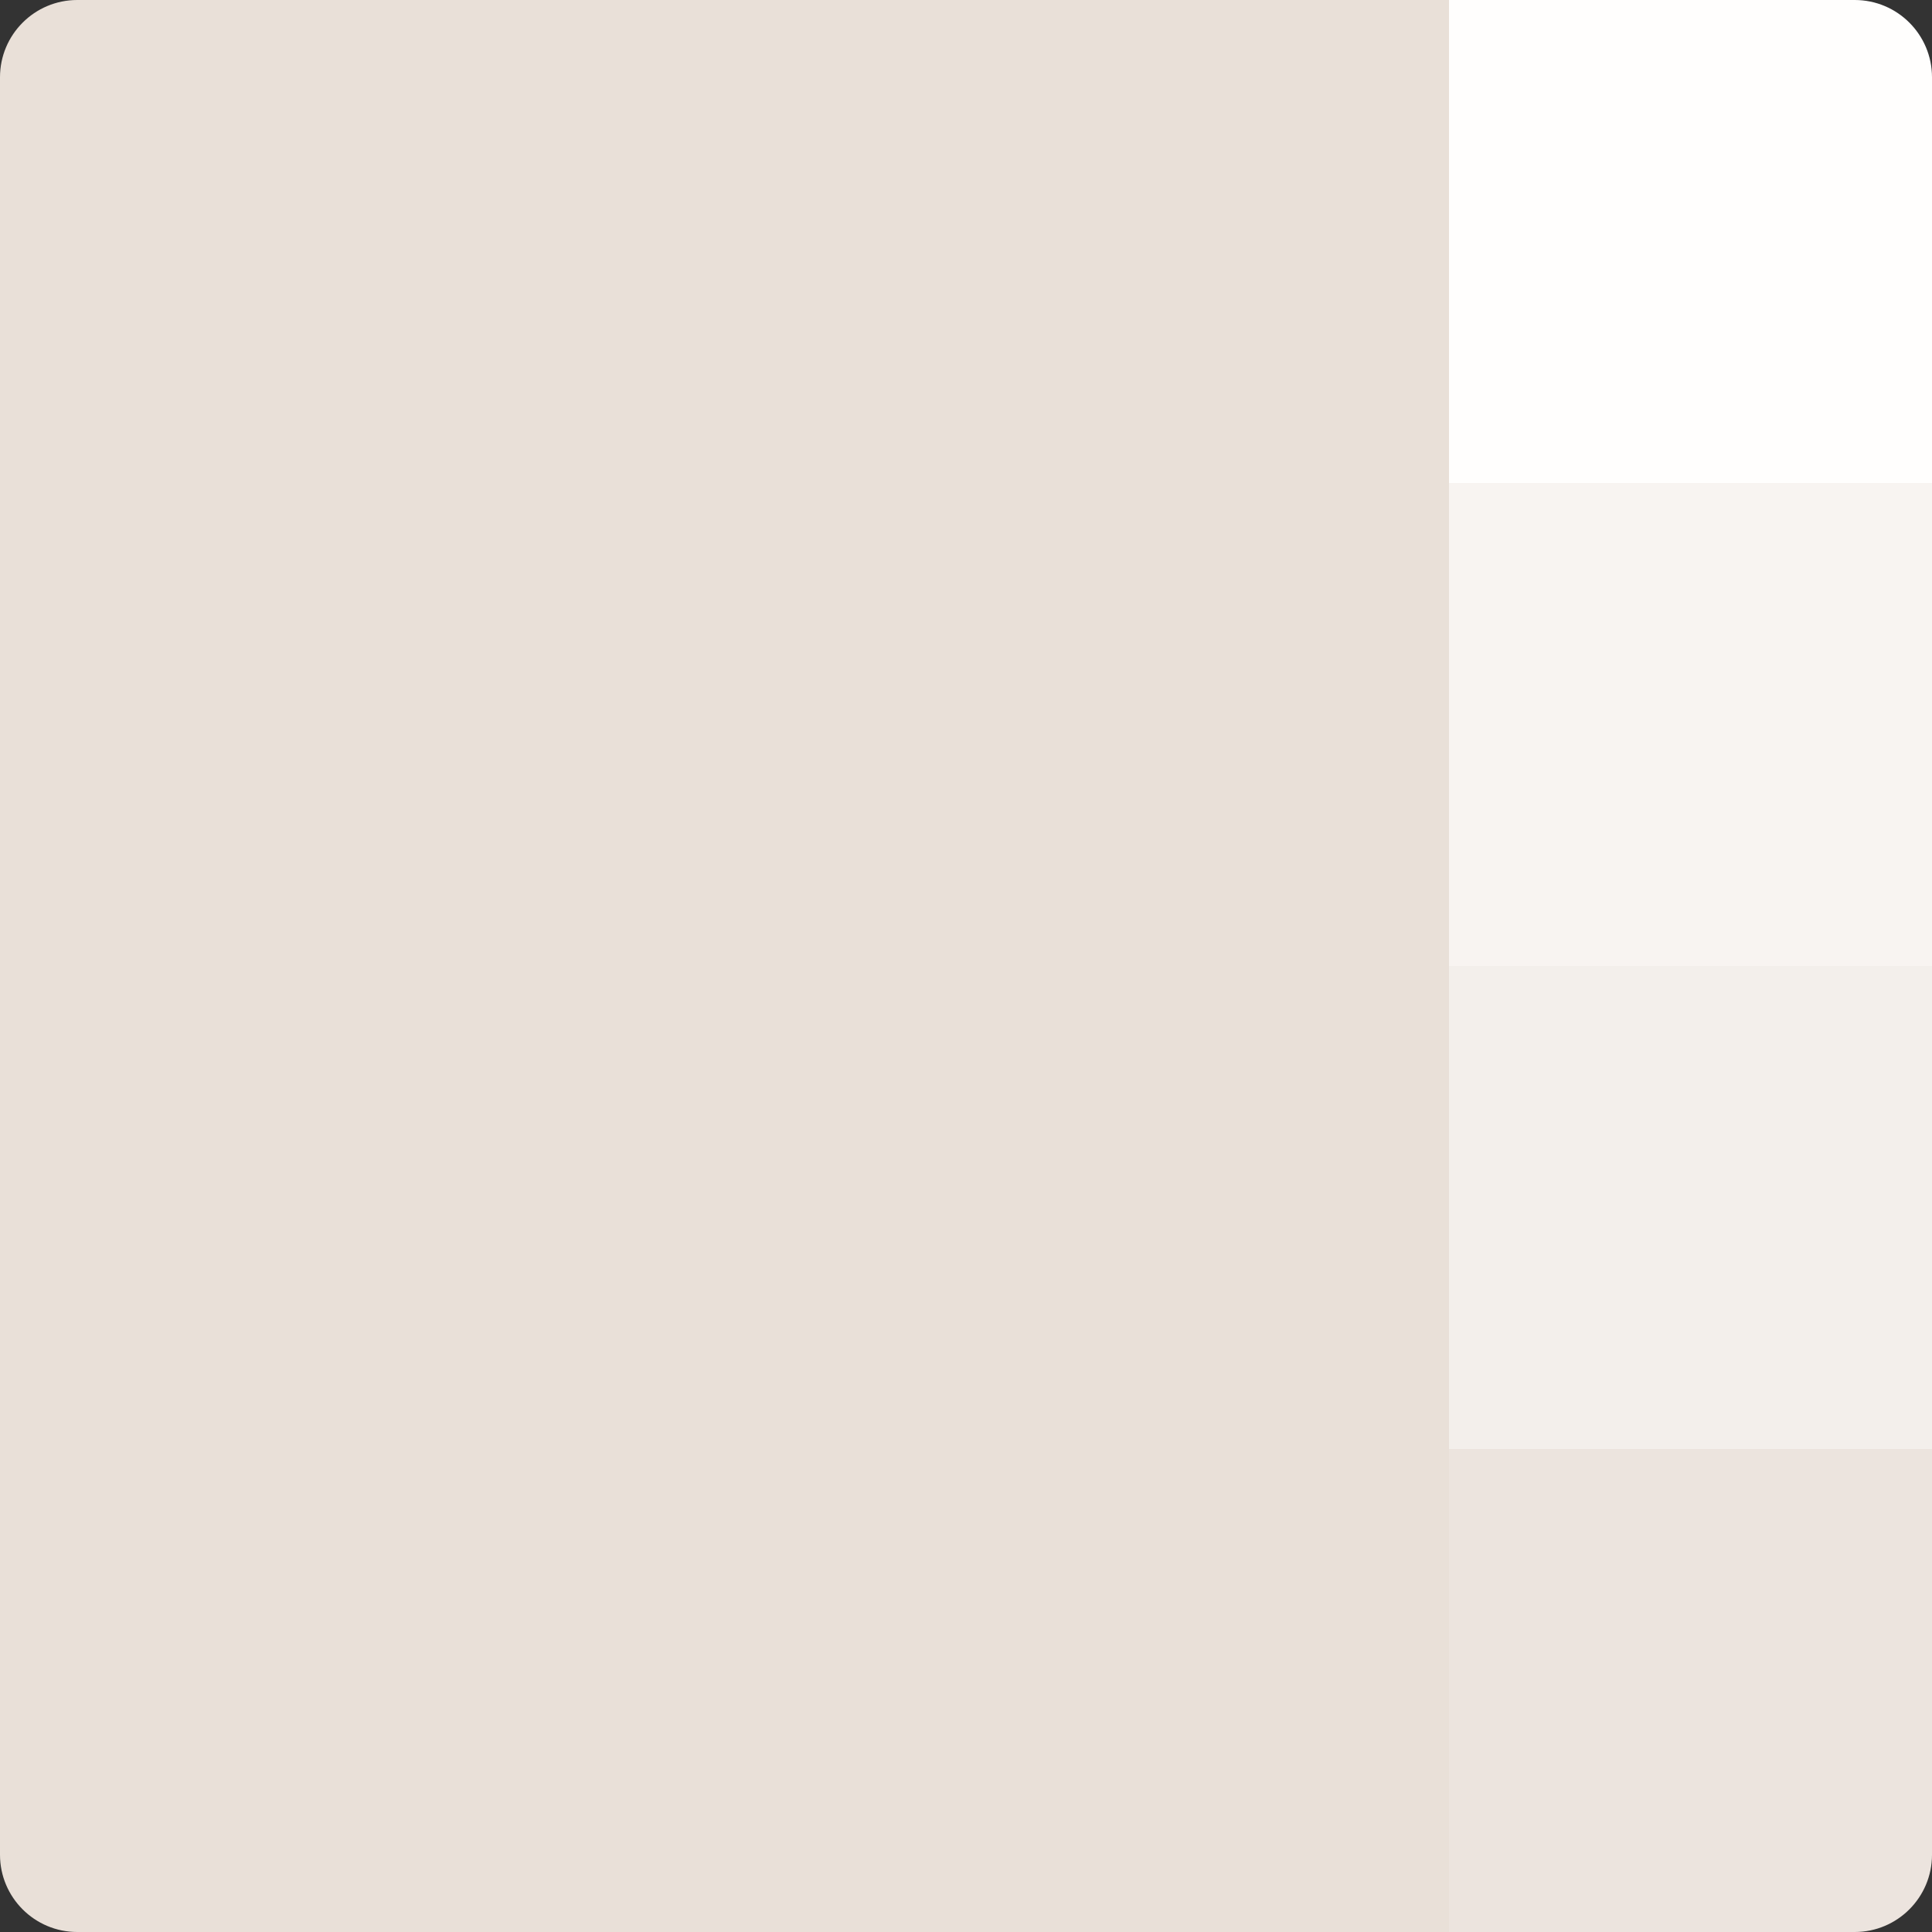 <?xml version="1.0" encoding="UTF-8"?>
<svg width="100px" height="100px" viewBox="0 0 100 100" version="1.1" xmlns="http://www.w3.org/2000/svg" xmlns:xlink="http://www.w3.org/1999/xlink">
    <rect x="0" y="0" width="100" height="100" fill="#333333" stroke="none"/>
    <title>Paint Swatch / Brown</title>
    <g id="Paint-Swatch-/-Brown" stroke="none" stroke-width="1" fill="none" fill-rule="evenodd">
        <path d="M4,0 L75,0 L75,0 L75,100 L4,100 C1.791,100 2.705415e-16,98.209 0,96 L0,4 C-2.705415e-16,1.791 1.791,4.05812251e-16 4,0 Z" id="Rectangle" fill="#E9E0D8"></path>
        <path d="M75,0 L96,0 C98.209,-4.05812251e-16 100,1.791 100,4 L100,25 L100,25 L75,25 L75,0 Z" id="Rectangle" fill="#FFFEFD"></path>
        <rect id="Rectangle" fill="#F8F4F1" x="75" y="25" width="25" height="25"></rect>
        <rect id="Rectangle" fill="#F3EFEB" x="75" y="50" width="25" height="25"></rect>
        <path d="M75,75 L100,75 L100,96 C100,98.209 98.209,100 96,100 L75,100 L75,100 L75,75 Z" id="Rectangle" fill="#ECE4DE"></path>
    </g>
</svg>